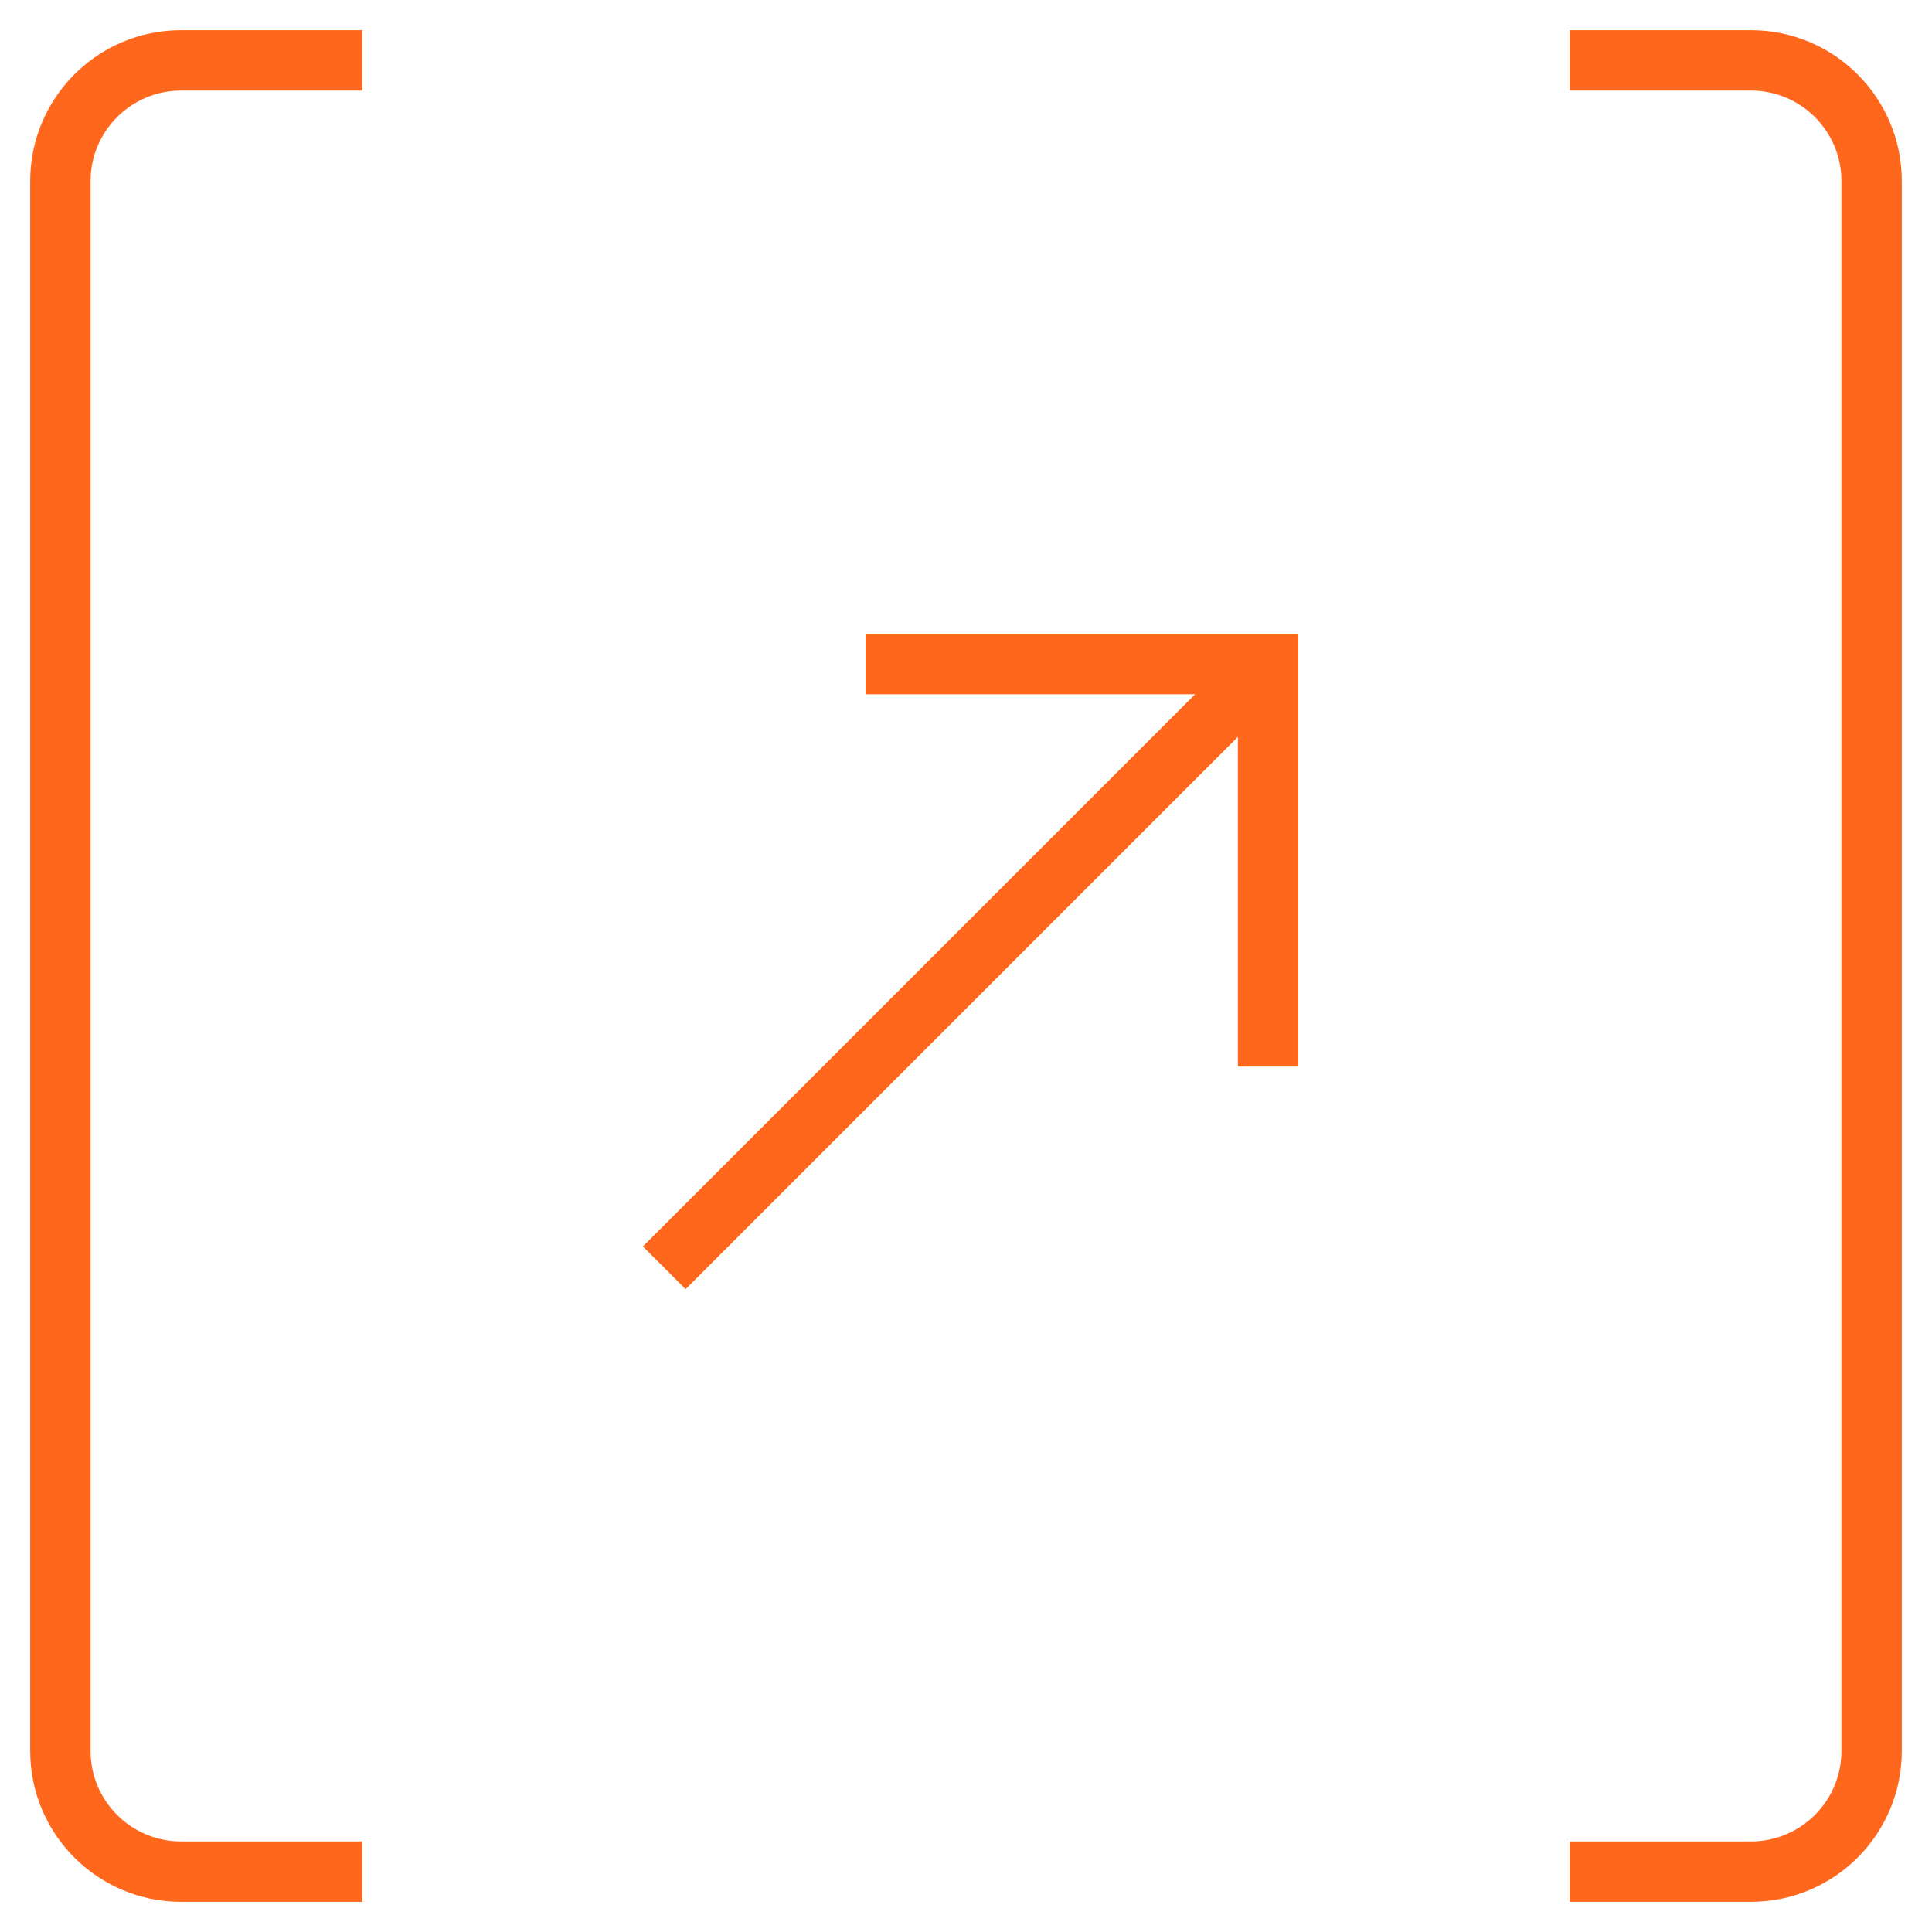 <?xml version="1.0" encoding="UTF-8"?> <svg xmlns="http://www.w3.org/2000/svg" width="32" height="32" viewBox="0 0 32 32" fill="none"><path d="M6 31H3C1.895 31 1 30.105 1 29V3C1 1.895 1.895 1 3 1H6" stroke="#FF671D"></path><path d="M26 31H29C30.105 31 31 30.105 31 29V3C31 1.895 30.105 1 29 1H26" stroke="#FF671D"></path><path d="M11.002 20.999L21.002 10.999" stroke="#FF671D"></path><path d="M14.336 10.999H21.003V17.666" stroke="#FF671D"></path></svg> 